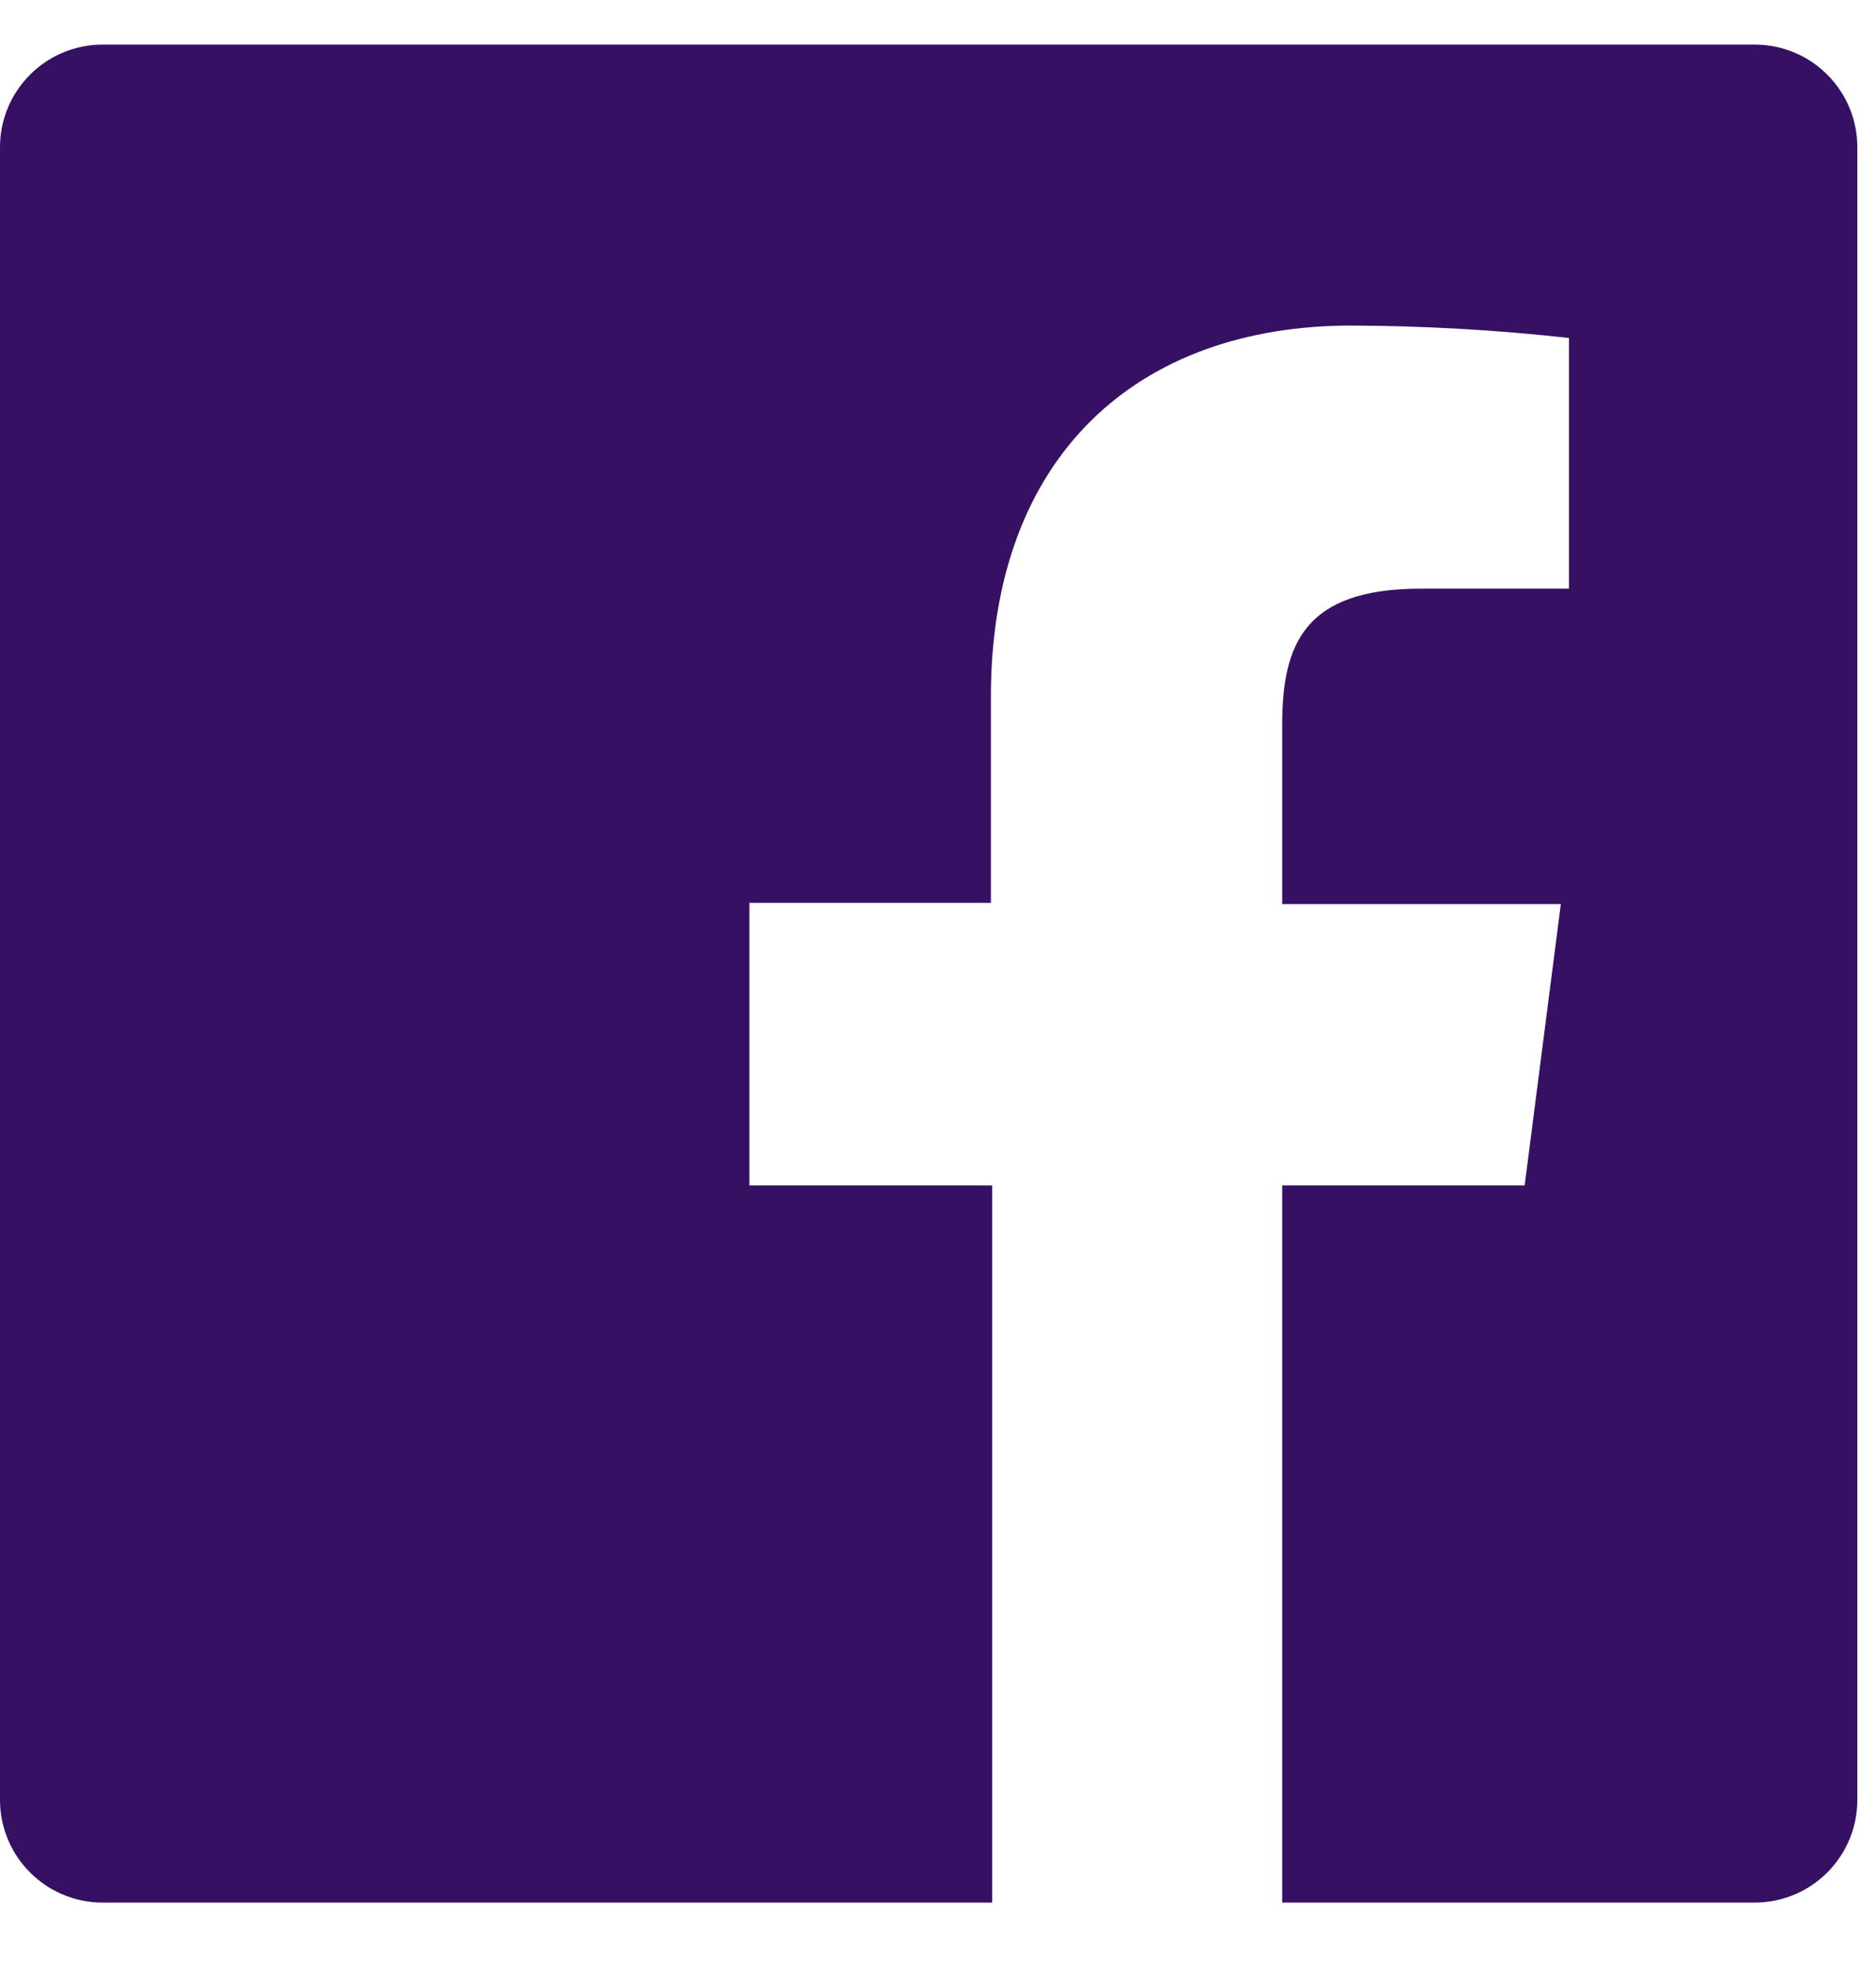 <svg width="21" height="22" viewBox="0 0 21 22" fill="none" xmlns="http://www.w3.org/2000/svg">
<path fill-rule="evenodd" clip-rule="evenodd" d="M19.642 0.499H1.149C0.515 0.499 0 1.013 0 1.648V20.141C0 20.775 0.515 21.29 1.149 21.29H11.107V13.265H8.389V10.103H11.092V7.794C11.092 5.106 12.73 3.643 15.126 3.643C15.94 3.646 16.754 3.692 17.563 3.782V6.587H15.907C14.605 6.587 14.353 7.203 14.353 8.111V10.117H17.472L17.067 13.265H14.353V21.29H19.642C20.277 21.29 20.791 20.775 20.791 20.141V1.648C20.791 1.013 20.277 0.499 19.642 0.499Z" fill="#361163"/>
</svg>
